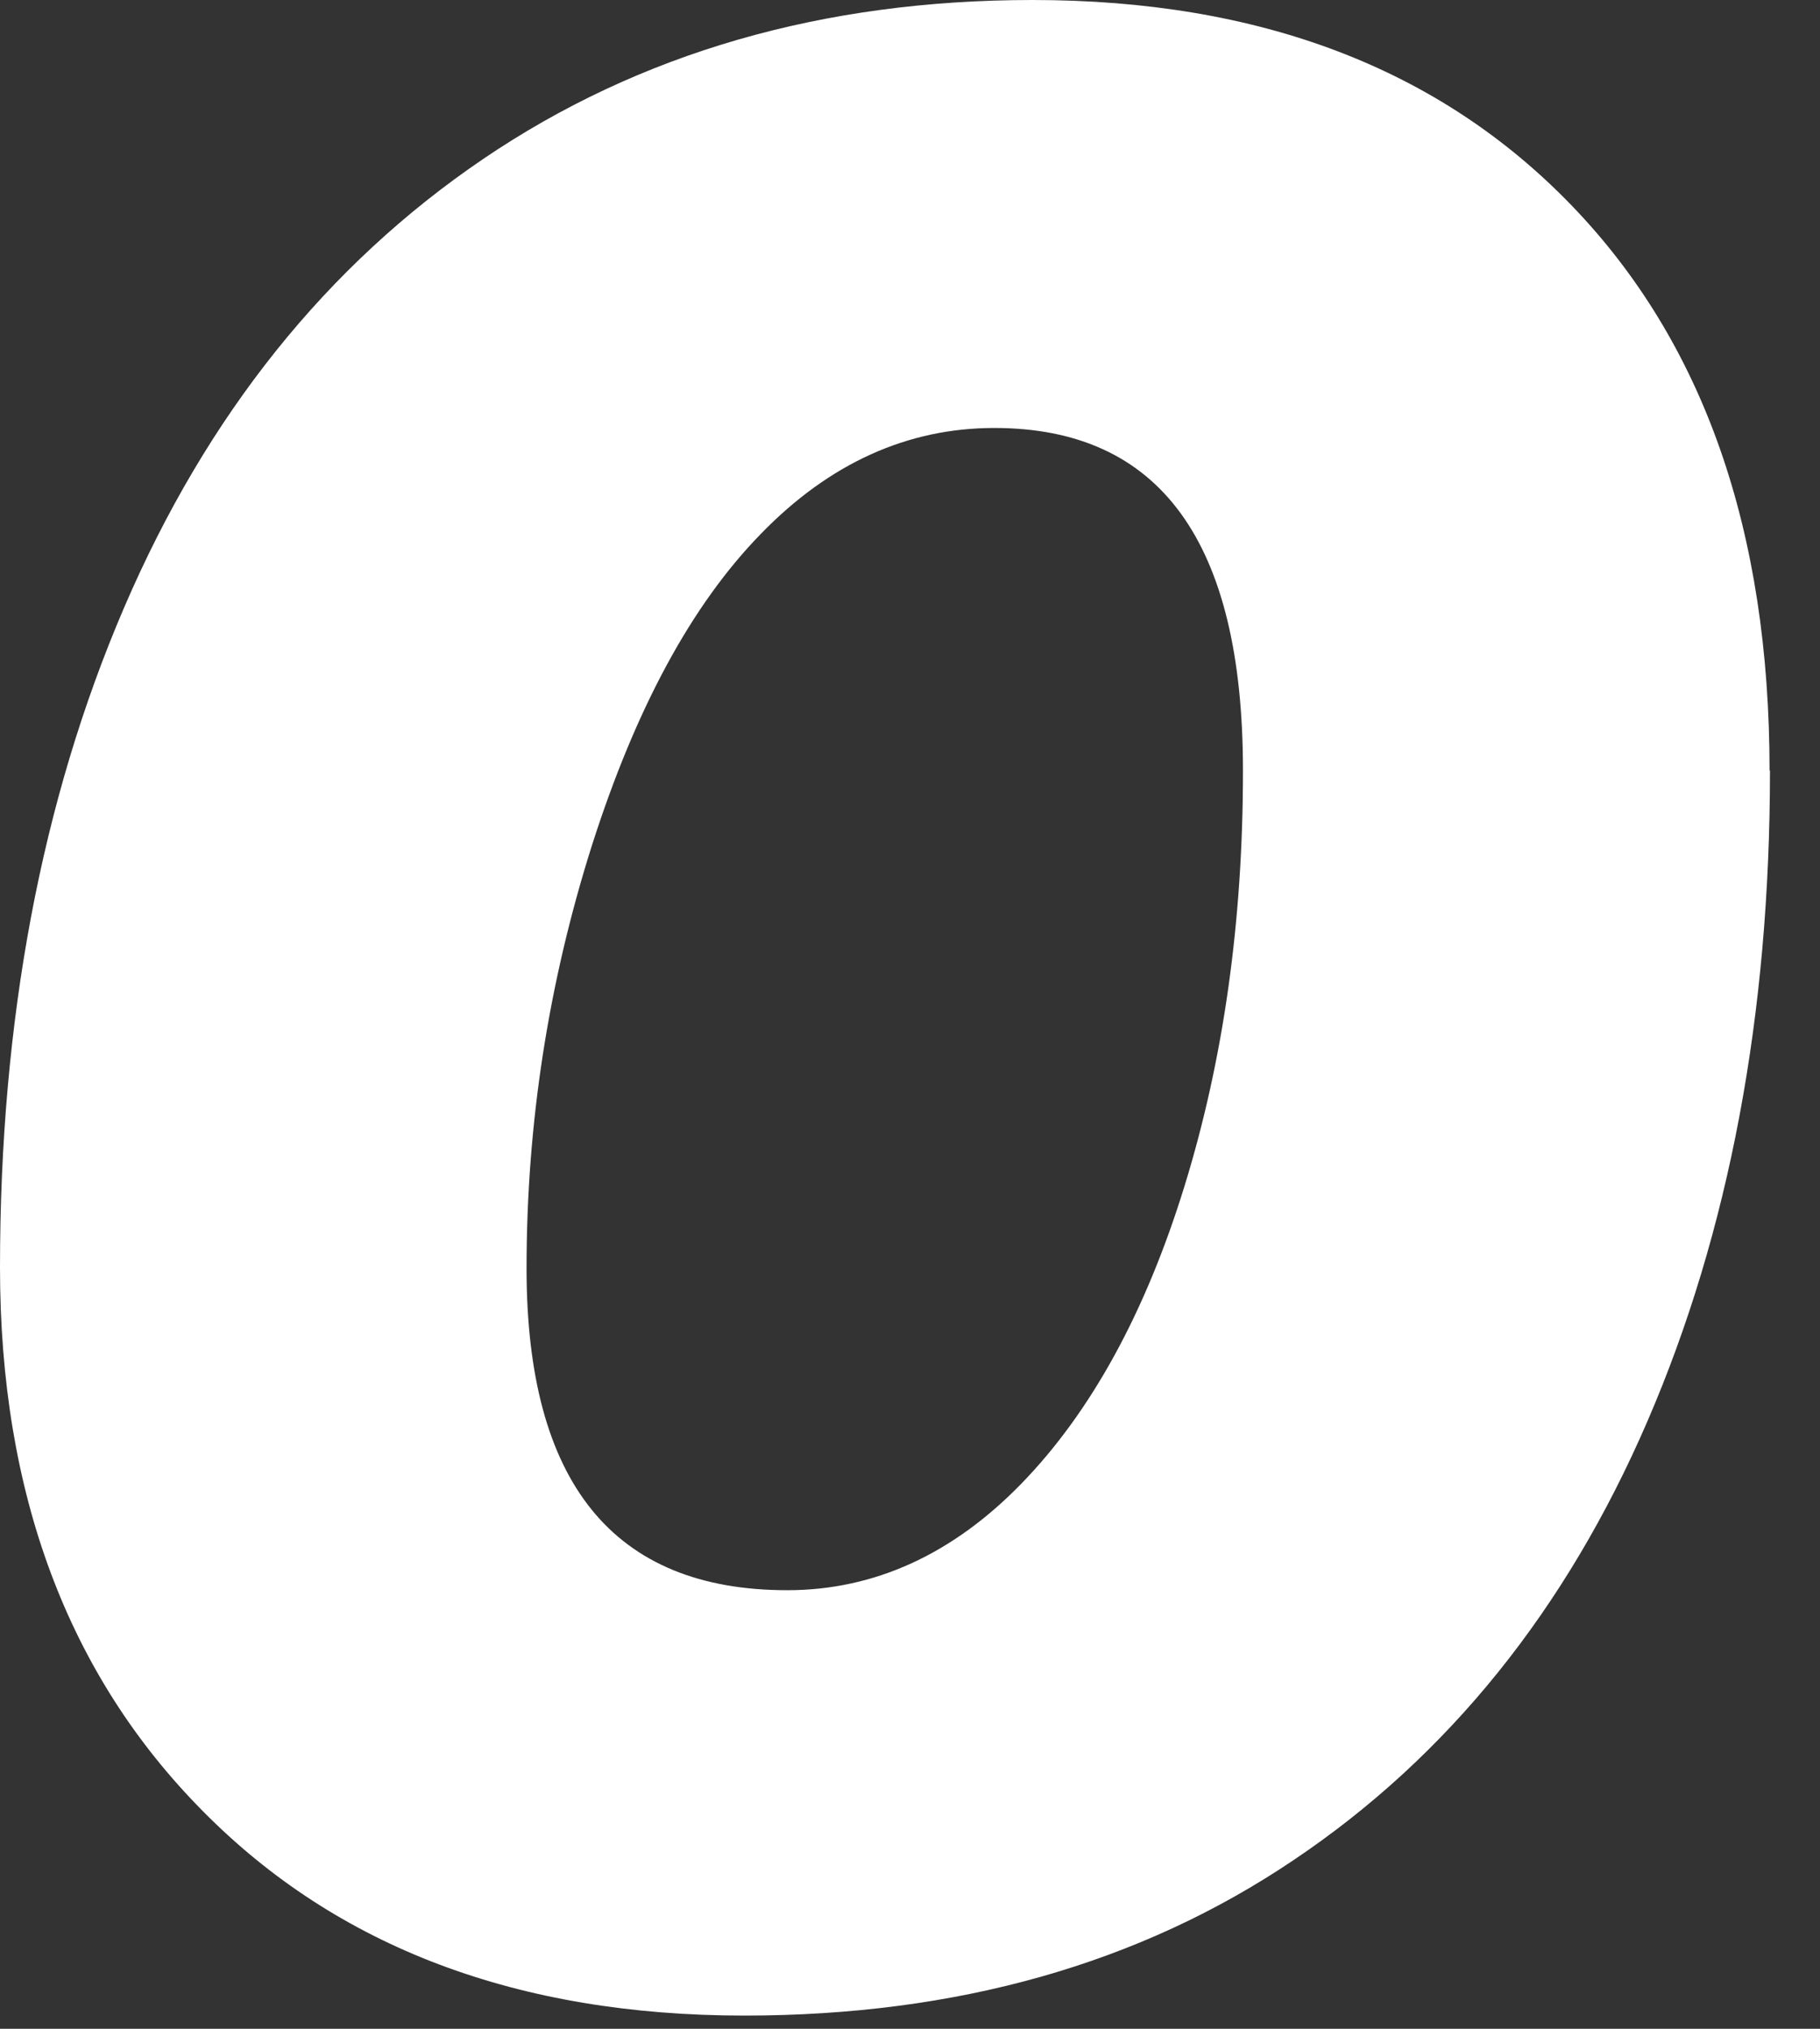 <?xml version="1.0" encoding="utf-8"?>
<svg xmlns="http://www.w3.org/2000/svg" fill="none" height="100%" overflow="visible" preserveAspectRatio="none" style="display: block;" viewBox="0 0 35 39" width="100%">
<rect x="0" y="0" width="35" height="39" fill="#333333" stroke="none"/>
<path d="M34.038 14.81C34.038 19.509 33.253 23.68 31.684 27.315C30.115 30.949 27.843 33.766 24.878 35.756C21.913 37.755 18.394 38.746 14.314 38.746C9.969 38.746 6.492 37.441 3.899 34.814C1.305 32.196 0 28.711 0 24.366C0 19.617 0.793 15.388 2.387 11.679C3.981 7.971 6.286 5.096 9.292 3.056C12.299 1.016 15.825 0 19.856 0C24.226 0 27.678 1.313 30.222 3.948C32.766 6.583 34.03 10.201 34.03 14.818L34.038 14.81ZM23.903 14.81C23.903 10.415 22.309 8.227 19.121 8.227C17.453 8.227 15.949 8.904 14.628 10.267C13.298 11.63 12.224 13.62 11.382 16.255C10.548 18.89 10.126 21.591 10.126 24.383C10.126 28.504 11.795 30.569 15.14 30.569C16.808 30.569 18.32 29.883 19.65 28.512C20.98 27.141 22.029 25.233 22.78 22.797C23.532 20.36 23.903 17.7 23.903 14.826V14.81Z" fill="white" id="Vector"/>
</svg>